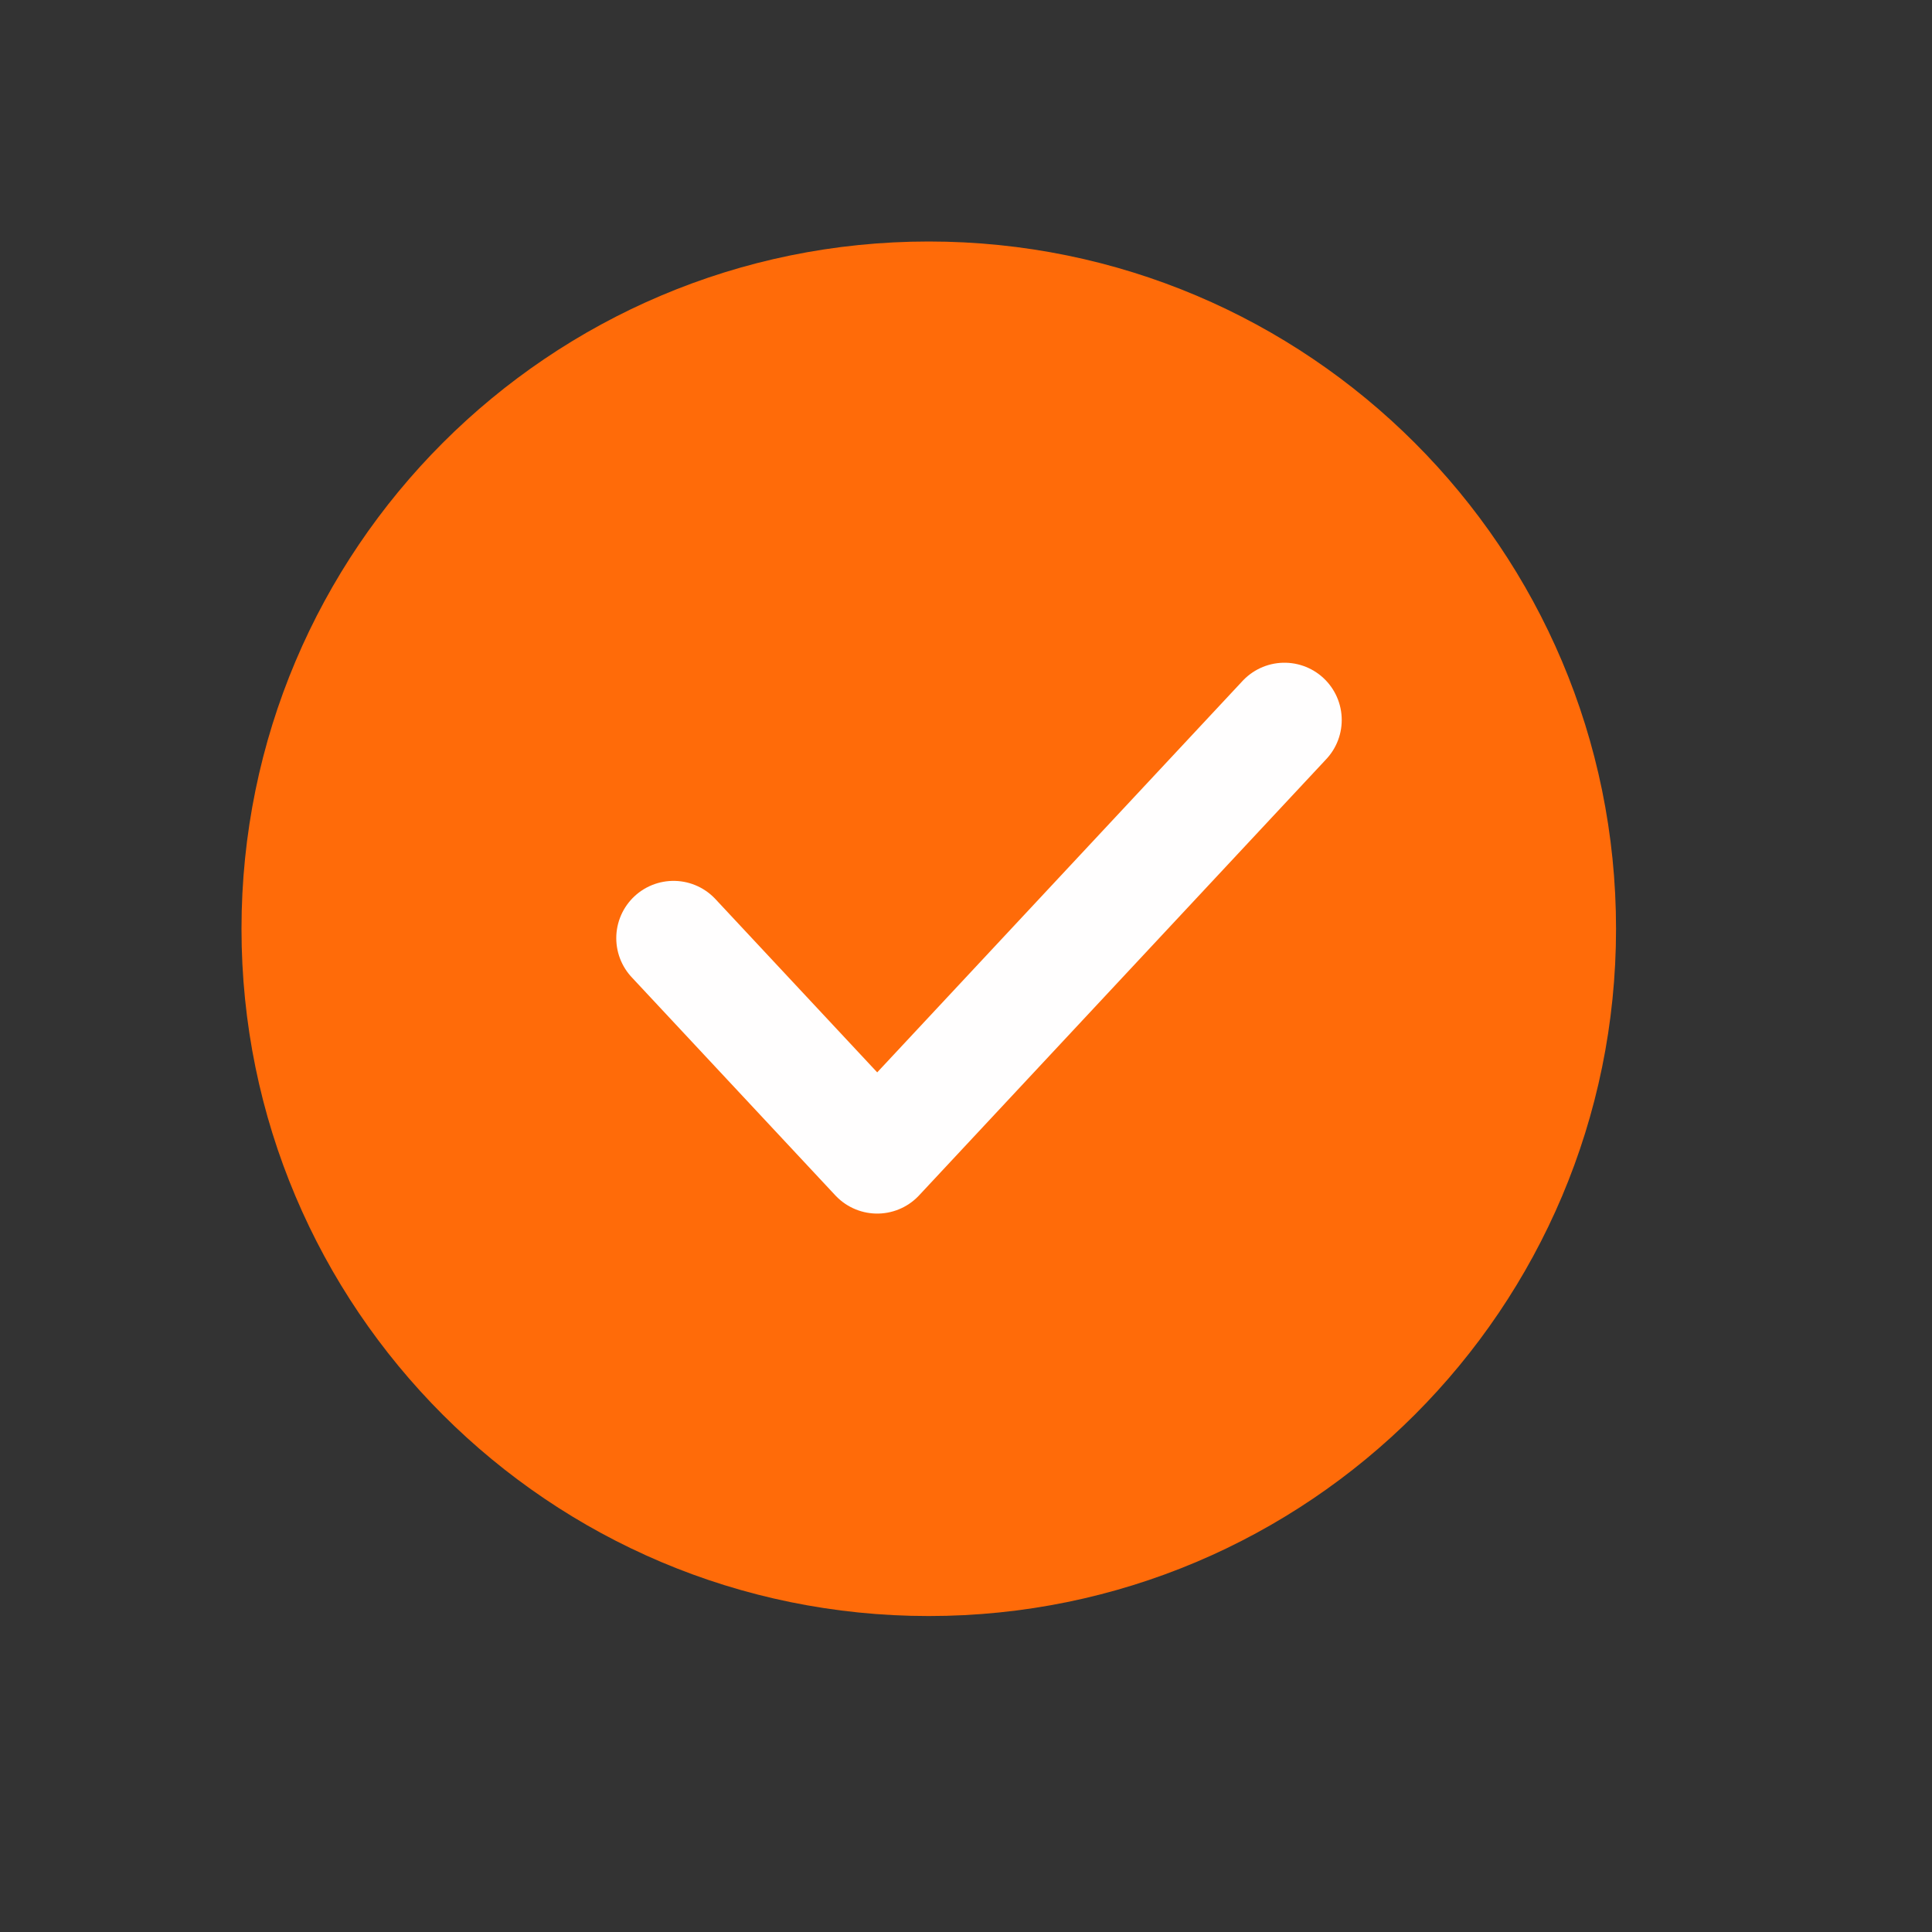 <svg width="24" height="24" viewBox="0 0 24 24" fill="none" xmlns="http://www.w3.org/2000/svg">
<rect x="0" y="0" width="24" height="24" fill="#333333" stroke="none"/>
<path fill-rule="evenodd" clip-rule="evenodd" d="M11.537 20.075C16.252 20.075 20.075 16.253 20.075 11.538C20.075 6.823 16.252 3 11.537 3C6.823 3 3 6.823 3 11.538C3 16.253 6.823 20.075 11.537 20.075Z" fill="#FF6B09"/>
<path d="M8.367 11.654L10.897 14.364L15.956 8.944" stroke="#FFFEFE" stroke-width="1.423" stroke-linecap="round" stroke-linejoin="round"/>
</svg>
